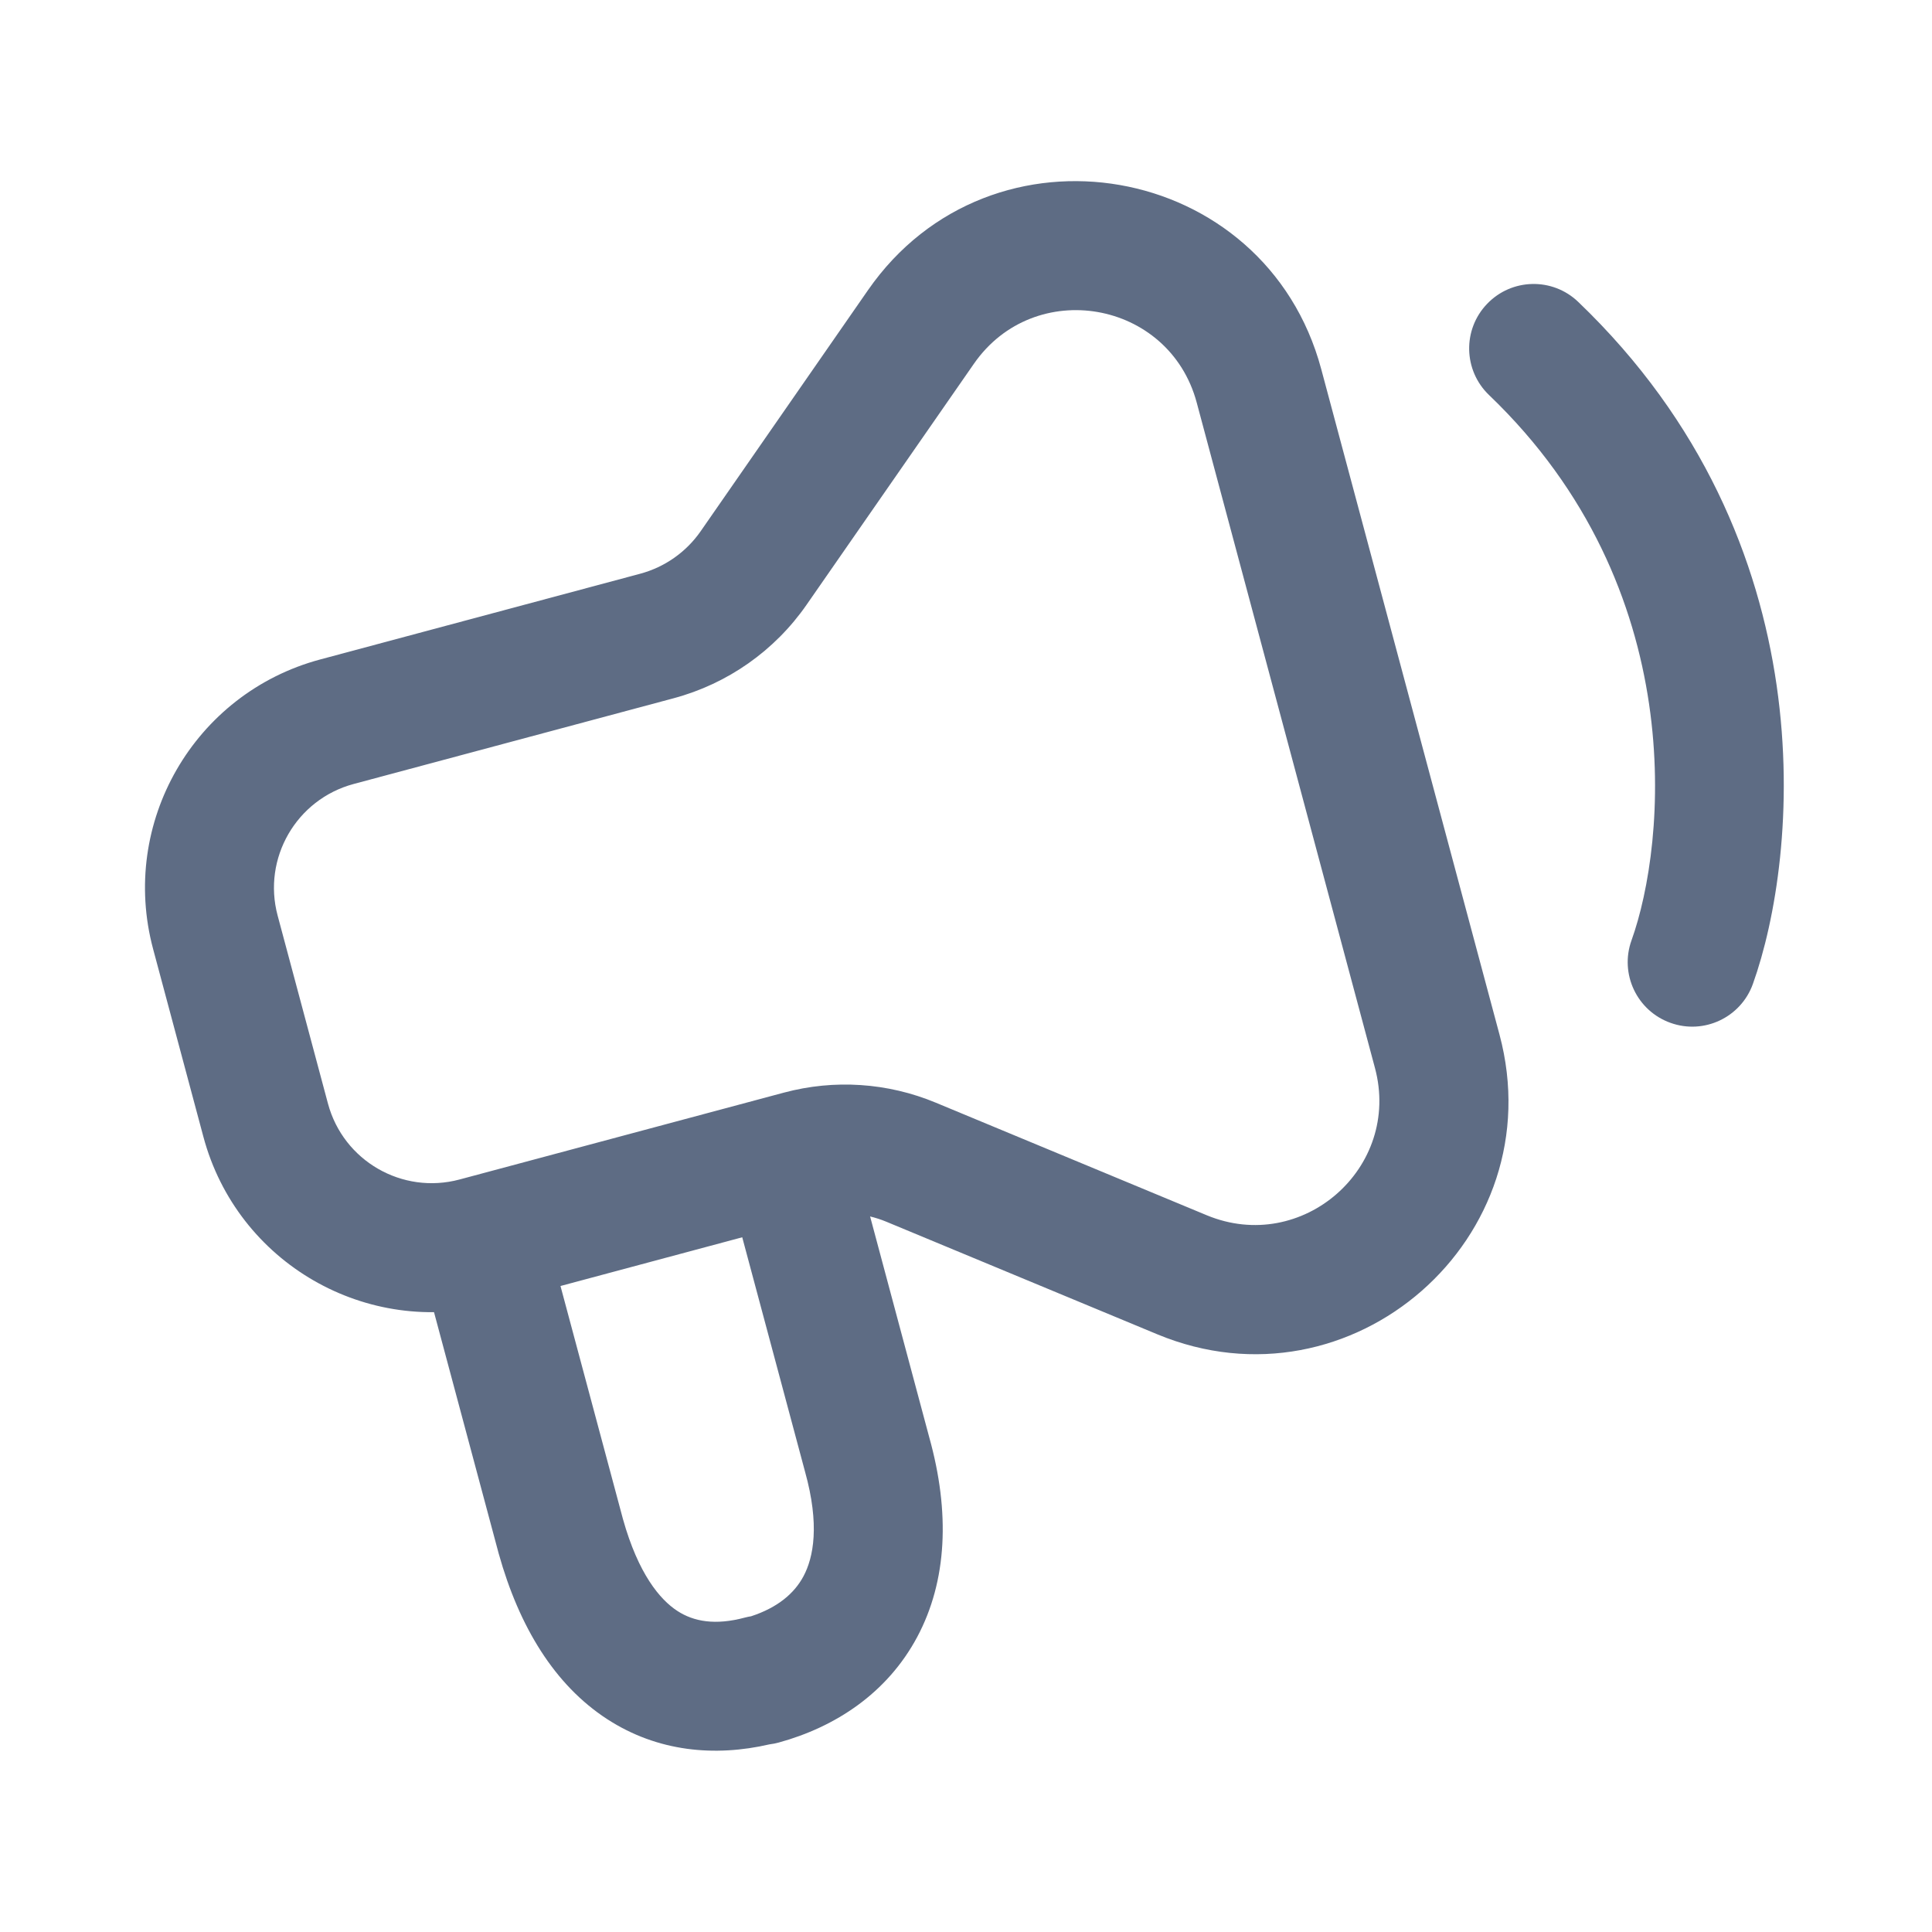<svg width="24" height="24" viewBox="0 0 24 24" fill="none" xmlns="http://www.w3.org/2000/svg">
<path fill-rule="evenodd" clip-rule="evenodd" d="M7.739 18.872L6.768 15.249C6.654 14.822 6.215 14.568 5.788 14.683C5.36 14.797 5.107 15.236 5.221 15.664L6.195 19.299C6.451 20.214 6.891 20.931 7.54 21.354C8.17 21.764 8.883 21.825 9.559 21.669C9.598 21.664 9.636 21.657 9.675 21.646C10.375 21.454 11.02 21.035 11.394 20.335C11.766 19.638 11.804 18.787 11.543 17.853L10.617 14.395C10.502 13.967 10.063 13.714 9.636 13.828C9.209 13.943 8.955 14.382 9.07 14.809L10 18.28C10.185 18.943 10.106 19.347 9.981 19.581C9.867 19.795 9.658 19.971 9.33 20.078C9.305 20.082 9.28 20.087 9.254 20.094C8.885 20.193 8.618 20.144 8.415 20.012C8.198 19.871 7.93 19.552 7.739 18.872Z" fill="#5E6C84"/>
<path fill-rule="evenodd" clip-rule="evenodd" d="M18.473 3.775C18.779 3.455 19.286 3.444 19.605 3.75C22.72 6.733 22.34 10.646 21.775 12.223C21.626 12.639 21.167 12.856 20.751 12.706C20.334 12.557 20.118 12.098 20.267 11.682C20.699 10.479 21.007 7.31 18.497 4.907C18.178 4.601 18.167 4.094 18.473 3.775Z" fill="#5E6C84"/>
<path fill-rule="evenodd" clip-rule="evenodd" d="M14.866 5.001C14.524 3.727 12.85 3.436 12.098 4.519L10.02 7.512C9.624 8.083 9.039 8.494 8.368 8.674L4.393 9.739C3.681 9.93 3.258 10.662 3.449 11.374L4.074 13.709C4.265 14.421 4.997 14.843 5.709 14.652L9.738 13.573C10.364 13.405 11.027 13.449 11.625 13.698L14.99 15.096C16.177 15.589 17.413 14.507 17.08 13.266L14.866 5.001ZM10.782 3.605C12.311 1.402 15.719 1.996 16.413 4.586L18.627 12.851C19.304 15.376 16.789 17.578 14.376 16.575L11.011 15.177C10.739 15.064 10.437 15.044 10.153 15.12L6.124 16.2C4.557 16.619 2.947 15.69 2.527 14.123L1.902 11.789C1.482 10.222 2.411 8.612 3.978 8.192L7.953 7.127C8.258 7.045 8.524 6.858 8.704 6.599L10.782 3.605Z" fill="#5E6C84"/>
</svg>
